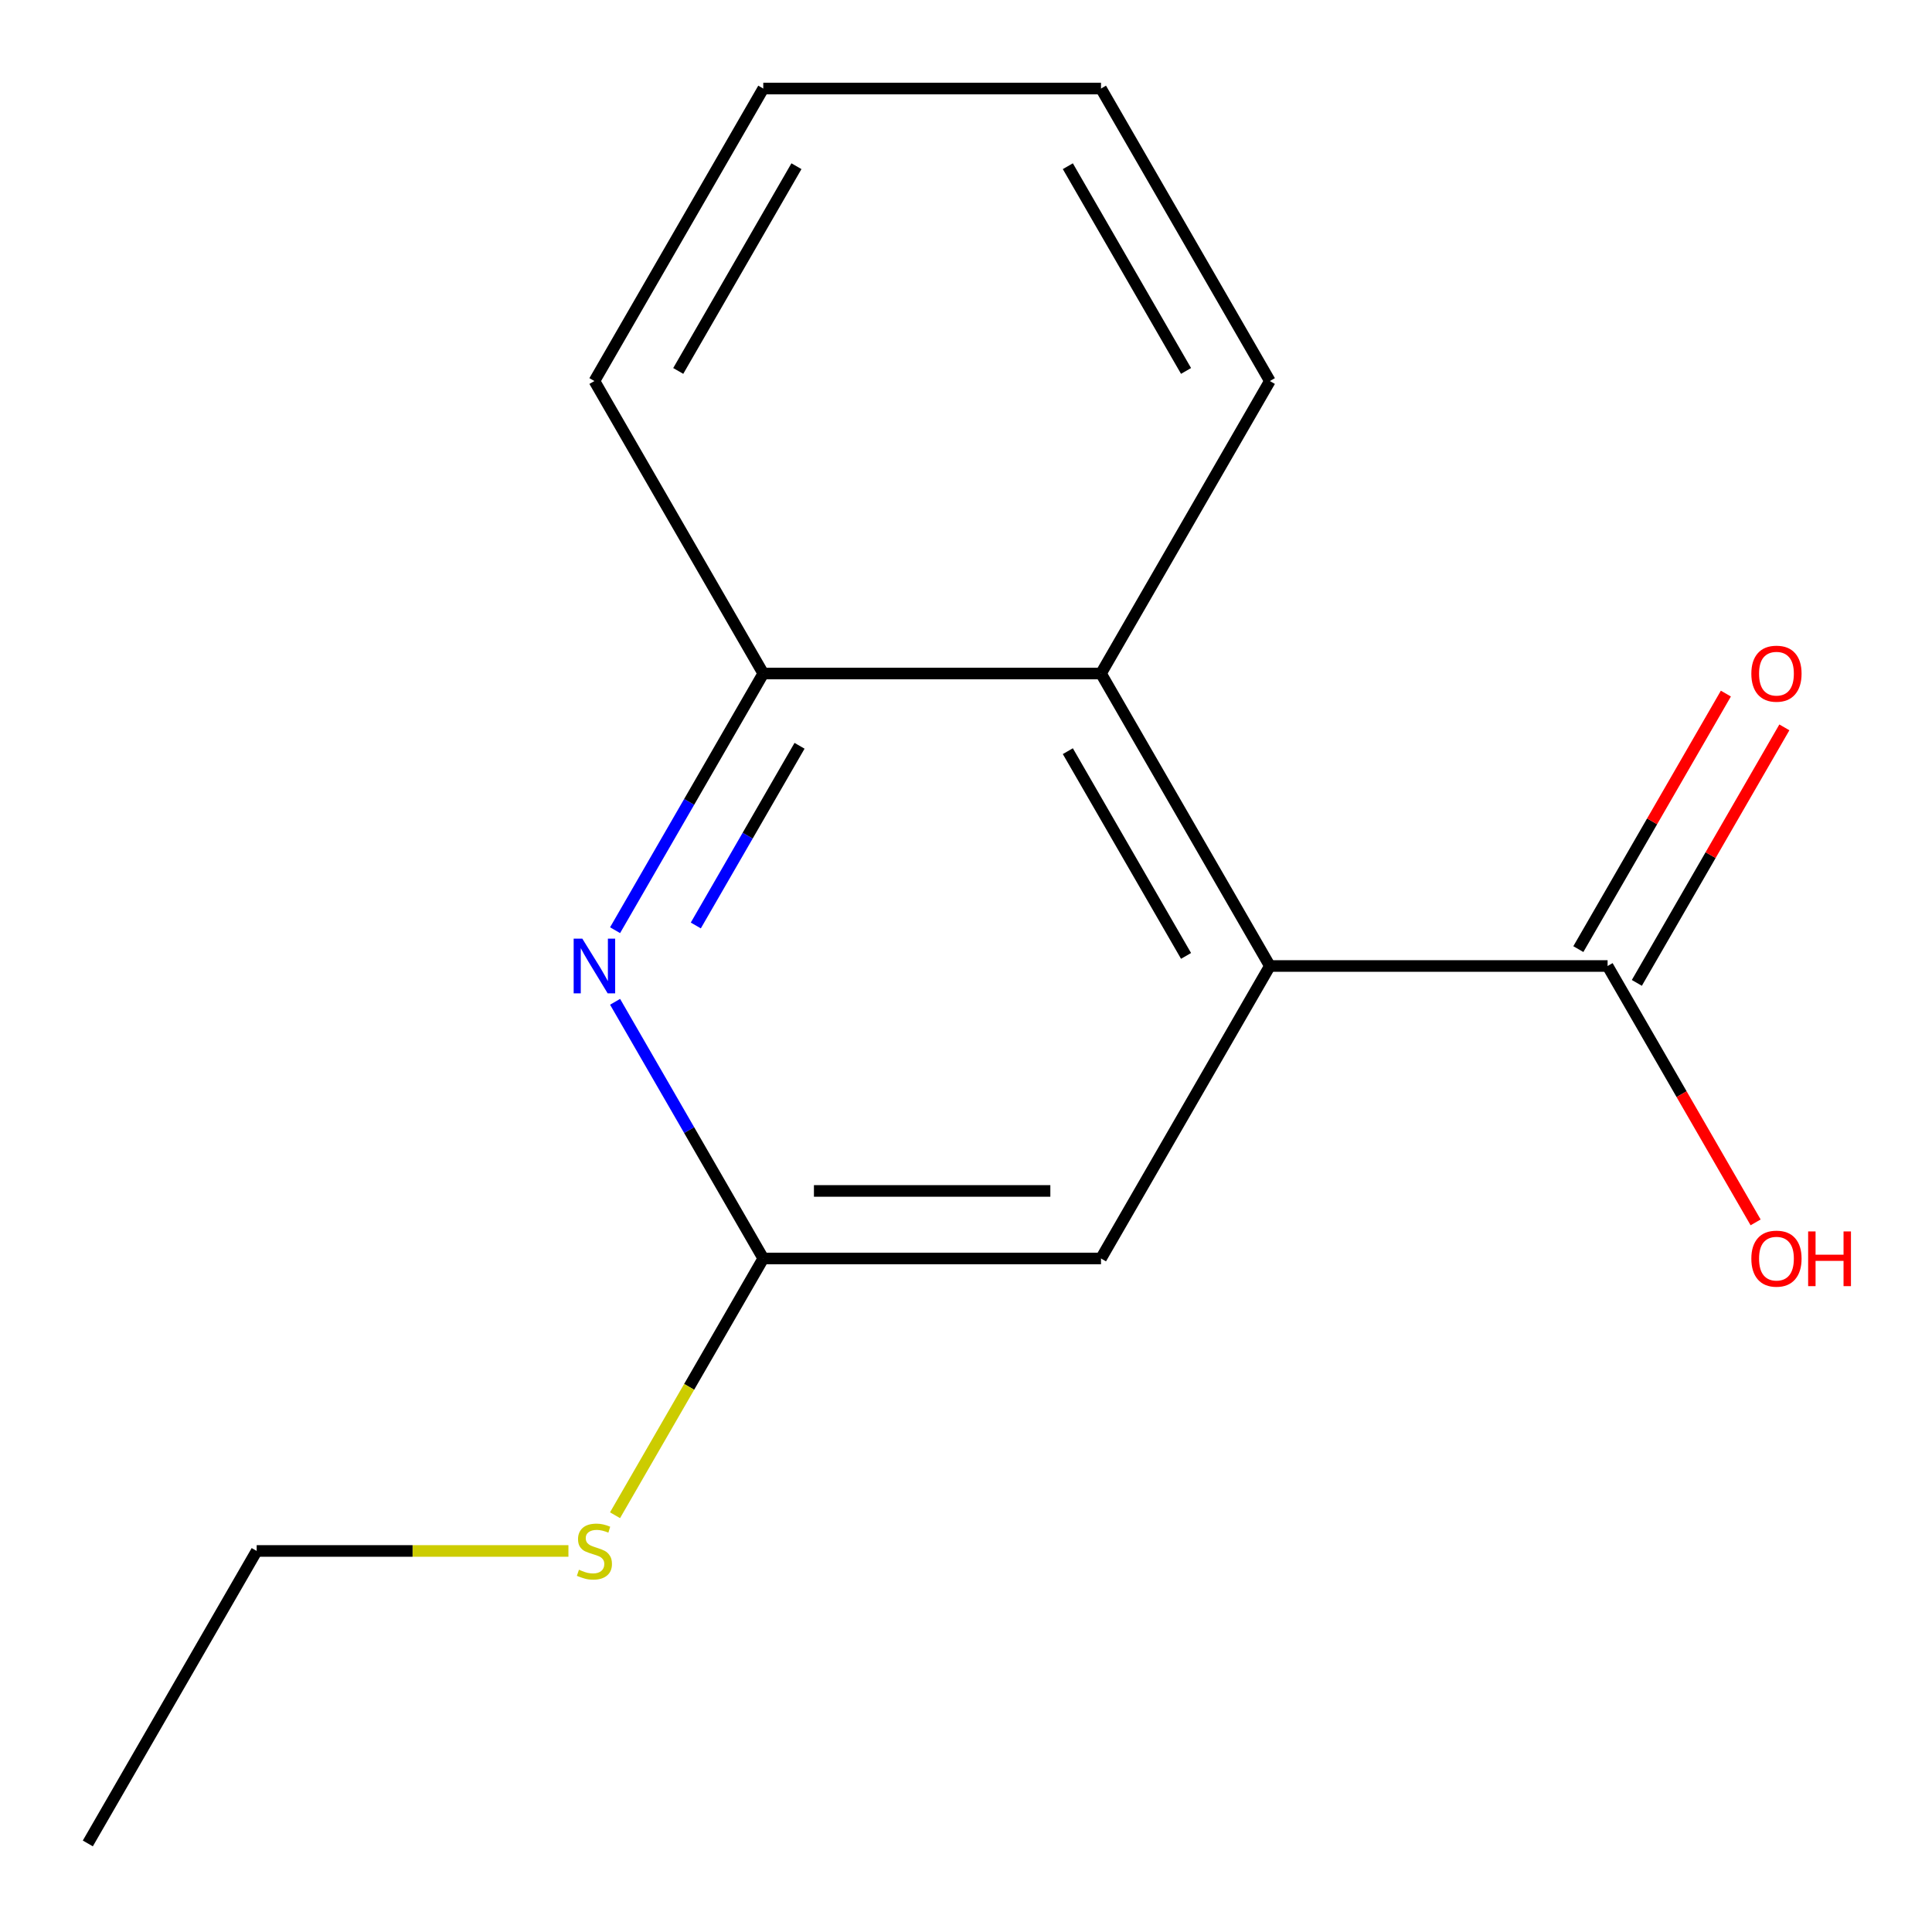 <?xml version='1.0' encoding='iso-8859-1'?>
<svg version='1.1' baseProfile='full'
              xmlns='http://www.w3.org/2000/svg'
                      xmlns:rdkit='http://www.rdkit.org/xml'
                      xmlns:xlink='http://www.w3.org/1999/xlink'
                  xml:space='preserve'
width='1000px' height='1000px' viewBox='0 0 1000 1000'>
<!-- END OF HEADER -->
<rect style='opacity:1.0;fill:#FFFFFF;stroke:none' width='1000' height='1000' x='0' y='0'> </rect>
<path class='bond-1' d='M 657.281,500 L 832.088,500' style='fill:none;fill-rule:evenodd;stroke:#000000;stroke-width:6px;stroke-linecap:butt;stroke-linejoin:miter;stroke-opacity:1' />
<path class='bond-2' d='M 657.281,500 L 569.877,348.612' style='fill:none;fill-rule:evenodd;stroke:#000000;stroke-width:6px;stroke-linecap:butt;stroke-linejoin:miter;stroke-opacity:1' />
<path class='bond-2' d='M 613.893,494.773 L 552.71,388.801' style='fill:none;fill-rule:evenodd;stroke:#000000;stroke-width:6px;stroke-linecap:butt;stroke-linejoin:miter;stroke-opacity:1' />
<path class='bond-5' d='M 657.281,500 L 569.877,651.388' style='fill:none;fill-rule:evenodd;stroke:#000000;stroke-width:6px;stroke-linecap:butt;stroke-linejoin:miter;stroke-opacity:1' />
<path class='bond-0' d='M 318.364,518.53 L 356.717,584.959' style='fill:none;fill-rule:evenodd;stroke:#0000FF;stroke-width:6px;stroke-linecap:butt;stroke-linejoin:miter;stroke-opacity:1' />
<path class='bond-0' d='M 356.717,584.959 L 395.07,651.388' style='fill:none;fill-rule:evenodd;stroke:#000000;stroke-width:6px;stroke-linecap:butt;stroke-linejoin:miter;stroke-opacity:1' />
<path class='bond-15' d='M 318.364,481.47 L 356.717,415.041' style='fill:none;fill-rule:evenodd;stroke:#0000FF;stroke-width:6px;stroke-linecap:butt;stroke-linejoin:miter;stroke-opacity:1' />
<path class='bond-15' d='M 356.717,415.041 L 395.07,348.612' style='fill:none;fill-rule:evenodd;stroke:#000000;stroke-width:6px;stroke-linecap:butt;stroke-linejoin:miter;stroke-opacity:1' />
<path class='bond-15' d='M 360.148,479.022 L 386.994,432.522' style='fill:none;fill-rule:evenodd;stroke:#0000FF;stroke-width:6px;stroke-linecap:butt;stroke-linejoin:miter;stroke-opacity:1' />
<path class='bond-15' d='M 386.994,432.522 L 413.841,386.022' style='fill:none;fill-rule:evenodd;stroke:#000000;stroke-width:6px;stroke-linecap:butt;stroke-linejoin:miter;stroke-opacity:1' />
<path class='bond-6' d='M 847.227,508.74 L 885.406,442.612' style='fill:none;fill-rule:evenodd;stroke:#000000;stroke-width:6px;stroke-linecap:butt;stroke-linejoin:miter;stroke-opacity:1' />
<path class='bond-6' d='M 885.406,442.612 L 923.586,376.483' style='fill:none;fill-rule:evenodd;stroke:#FF0000;stroke-width:6px;stroke-linecap:butt;stroke-linejoin:miter;stroke-opacity:1' />
<path class='bond-6' d='M 816.949,491.26 L 855.129,425.131' style='fill:none;fill-rule:evenodd;stroke:#000000;stroke-width:6px;stroke-linecap:butt;stroke-linejoin:miter;stroke-opacity:1' />
<path class='bond-6' d='M 855.129,425.131 L 893.308,359.002' style='fill:none;fill-rule:evenodd;stroke:#FF0000;stroke-width:6px;stroke-linecap:butt;stroke-linejoin:miter;stroke-opacity:1' />
<path class='bond-8' d='M 832.088,500 L 870.395,566.349' style='fill:none;fill-rule:evenodd;stroke:#000000;stroke-width:6px;stroke-linecap:butt;stroke-linejoin:miter;stroke-opacity:1' />
<path class='bond-8' d='M 870.395,566.349 L 908.701,632.698' style='fill:none;fill-rule:evenodd;stroke:#FF0000;stroke-width:6px;stroke-linecap:butt;stroke-linejoin:miter;stroke-opacity:1' />
<path class='bond-3' d='M 569.877,348.612 L 395.07,348.612' style='fill:none;fill-rule:evenodd;stroke:#000000;stroke-width:6px;stroke-linecap:butt;stroke-linejoin:miter;stroke-opacity:1' />
<path class='bond-9' d='M 569.877,348.612 L 657.281,197.225' style='fill:none;fill-rule:evenodd;stroke:#000000;stroke-width:6px;stroke-linecap:butt;stroke-linejoin:miter;stroke-opacity:1' />
<path class='bond-10' d='M 395.07,348.612 L 307.666,197.225' style='fill:none;fill-rule:evenodd;stroke:#000000;stroke-width:6px;stroke-linecap:butt;stroke-linejoin:miter;stroke-opacity:1' />
<path class='bond-4' d='M 395.07,651.388 L 569.877,651.388' style='fill:none;fill-rule:evenodd;stroke:#000000;stroke-width:6px;stroke-linecap:butt;stroke-linejoin:miter;stroke-opacity:1' />
<path class='bond-4' d='M 421.291,616.426 L 543.656,616.426' style='fill:none;fill-rule:evenodd;stroke:#000000;stroke-width:6px;stroke-linecap:butt;stroke-linejoin:miter;stroke-opacity:1' />
<path class='bond-7' d='M 395.07,651.388 L 356.705,717.836' style='fill:none;fill-rule:evenodd;stroke:#000000;stroke-width:6px;stroke-linecap:butt;stroke-linejoin:miter;stroke-opacity:1' />
<path class='bond-7' d='M 356.705,717.836 L 318.341,784.285' style='fill:none;fill-rule:evenodd;stroke:#CCCC00;stroke-width:6px;stroke-linecap:butt;stroke-linejoin:miter;stroke-opacity:1' />
<path class='bond-11' d='M 294.216,802.775 L 213.537,802.775' style='fill:none;fill-rule:evenodd;stroke:#CCCC00;stroke-width:6px;stroke-linecap:butt;stroke-linejoin:miter;stroke-opacity:1' />
<path class='bond-11' d='M 213.537,802.775 L 132.858,802.775' style='fill:none;fill-rule:evenodd;stroke:#000000;stroke-width:6px;stroke-linecap:butt;stroke-linejoin:miter;stroke-opacity:1' />
<path class='bond-13' d='M 657.281,197.225 L 569.877,45.837' style='fill:none;fill-rule:evenodd;stroke:#000000;stroke-width:6px;stroke-linecap:butt;stroke-linejoin:miter;stroke-opacity:1' />
<path class='bond-13' d='M 613.893,191.997 L 552.71,86.026' style='fill:none;fill-rule:evenodd;stroke:#000000;stroke-width:6px;stroke-linecap:butt;stroke-linejoin:miter;stroke-opacity:1' />
<path class='bond-16' d='M 307.666,197.225 L 395.07,45.837' style='fill:none;fill-rule:evenodd;stroke:#000000;stroke-width:6px;stroke-linecap:butt;stroke-linejoin:miter;stroke-opacity:1' />
<path class='bond-16' d='M 351.054,191.997 L 412.237,86.026' style='fill:none;fill-rule:evenodd;stroke:#000000;stroke-width:6px;stroke-linecap:butt;stroke-linejoin:miter;stroke-opacity:1' />
<path class='bond-12' d='M 132.858,802.775 L 45.455,954.163' style='fill:none;fill-rule:evenodd;stroke:#000000;stroke-width:6px;stroke-linecap:butt;stroke-linejoin:miter;stroke-opacity:1' />
<path class='bond-14' d='M 569.877,45.837 L 395.07,45.837' style='fill:none;fill-rule:evenodd;stroke:#000000;stroke-width:6px;stroke-linecap:butt;stroke-linejoin:miter;stroke-opacity:1' />
<path  class='atom-1' d='M 301.406 485.84
L 310.686 500.84
Q 311.606 502.32, 313.086 505
Q 314.566 507.68, 314.646 507.84
L 314.646 485.84
L 318.406 485.84
L 318.406 514.16
L 314.526 514.16
L 304.566 497.76
Q 303.406 495.84, 302.166 493.64
Q 300.966 491.44, 300.606 490.76
L 300.606 514.16
L 296.926 514.16
L 296.926 485.84
L 301.406 485.84
' fill='#0000FF'/>
<path  class='atom-7' d='M 906.492 348.692
Q 906.492 341.892, 909.852 338.092
Q 913.212 334.292, 919.492 334.292
Q 925.772 334.292, 929.132 338.092
Q 932.492 341.892, 932.492 348.692
Q 932.492 355.572, 929.092 359.492
Q 925.692 363.372, 919.492 363.372
Q 913.252 363.372, 909.852 359.492
Q 906.492 355.612, 906.492 348.692
M 919.492 360.172
Q 923.812 360.172, 926.132 357.292
Q 928.492 354.372, 928.492 348.692
Q 928.492 343.132, 926.132 340.332
Q 923.812 337.492, 919.492 337.492
Q 915.172 337.492, 912.812 340.292
Q 910.492 343.092, 910.492 348.692
Q 910.492 354.412, 912.812 357.292
Q 915.172 360.172, 919.492 360.172
' fill='#FF0000'/>
<path  class='atom-8' d='M 299.666 812.495
Q 299.986 812.615, 301.306 813.175
Q 302.626 813.735, 304.066 814.095
Q 305.546 814.415, 306.986 814.415
Q 309.666 814.415, 311.226 813.135
Q 312.786 811.815, 312.786 809.535
Q 312.786 807.975, 311.986 807.015
Q 311.226 806.055, 310.026 805.535
Q 308.826 805.015, 306.826 804.415
Q 304.306 803.655, 302.786 802.935
Q 301.306 802.215, 300.226 800.695
Q 299.186 799.175, 299.186 796.615
Q 299.186 793.055, 301.586 790.855
Q 304.026 788.655, 308.826 788.655
Q 312.106 788.655, 315.826 790.215
L 314.906 793.295
Q 311.506 791.895, 308.946 791.895
Q 306.186 791.895, 304.666 793.055
Q 303.146 794.175, 303.186 796.135
Q 303.186 797.655, 303.946 798.575
Q 304.746 799.495, 305.866 800.015
Q 307.026 800.535, 308.946 801.135
Q 311.506 801.935, 313.026 802.735
Q 314.546 803.535, 315.626 805.175
Q 316.746 806.775, 316.746 809.535
Q 316.746 813.455, 314.106 815.575
Q 311.506 817.655, 307.146 817.655
Q 304.626 817.655, 302.706 817.095
Q 300.826 816.575, 298.586 815.655
L 299.666 812.495
' fill='#CCCC00'/>
<path  class='atom-9' d='M 906.492 651.468
Q 906.492 644.668, 909.852 640.868
Q 913.212 637.068, 919.492 637.068
Q 925.772 637.068, 929.132 640.868
Q 932.492 644.668, 932.492 651.468
Q 932.492 658.348, 929.092 662.268
Q 925.692 666.148, 919.492 666.148
Q 913.252 666.148, 909.852 662.268
Q 906.492 658.388, 906.492 651.468
M 919.492 662.948
Q 923.812 662.948, 926.132 660.068
Q 928.492 657.148, 928.492 651.468
Q 928.492 645.908, 926.132 643.108
Q 923.812 640.268, 919.492 640.268
Q 915.172 640.268, 912.812 643.068
Q 910.492 645.868, 910.492 651.468
Q 910.492 657.188, 912.812 660.068
Q 915.172 662.948, 919.492 662.948
' fill='#FF0000'/>
<path  class='atom-9' d='M 935.892 637.388
L 939.732 637.388
L 939.732 649.428
L 954.212 649.428
L 954.212 637.388
L 958.052 637.388
L 958.052 665.708
L 954.212 665.708
L 954.212 652.628
L 939.732 652.628
L 939.732 665.708
L 935.892 665.708
L 935.892 637.388
' fill='#FF0000'/>
</svg>
